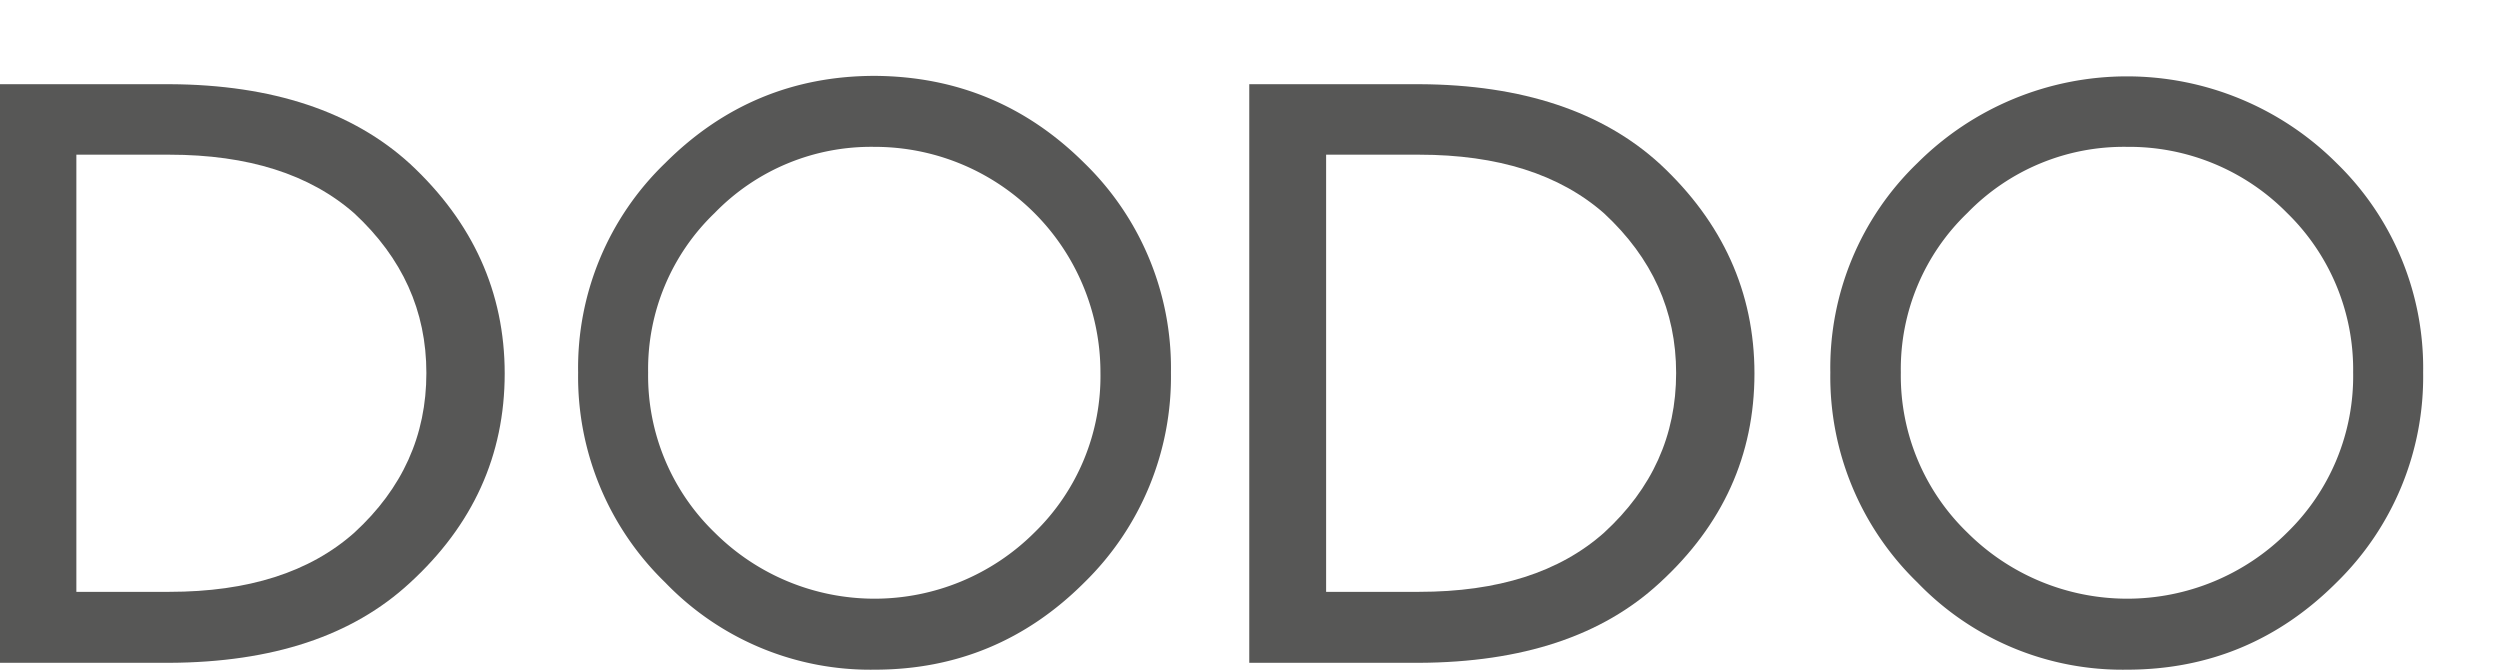 <svg xmlns="http://www.w3.org/2000/svg" width="510.7" height="136.8" viewBox="0 0 510.7 136.8">
  <g id="Group_8" data-name="Group 8" transform="translate(-433 -46)">
    <g id="logo-dodo" transform="translate(427.5 44.2)">
      <path id="Path_1" data-name="Path 1" d="M40.2,19c21,.1,37.4,5.6,49.1,16.3,12.8,11.9,19.3,26.2,19.3,42.8q0,25.05-19.4,42.8c-11.7,10.8-28,16.2-49.1,16.3H5.5V19ZM21.1,33.5v89.2h19c16.1,0,28.7-4,37.8-12.1,9.8-9,14.7-19.8,14.7-32.6,0-12.7-4.9-23.5-14.7-32.6q-13.65-12-37.8-12h-19Z" fill="#575756"/>
      <path id="Path_2" data-name="Path 2" d="M227,35.1a58.359,58.359,0,0,1,17.7,42.8A58.744,58.744,0,0,1,227,120.8c-11.8,11.8-26.1,17.8-42.8,17.8a58.067,58.067,0,0,1-42.8-17.8,58.514,58.514,0,0,1-17.8-42.9,58.067,58.067,0,0,1,17.8-42.8c11.8-11.8,26.1-17.8,42.8-17.8Q209.25,17.45,227,35.1Zm-42.9-3.3a44.473,44.473,0,0,0-32.6,13.5,44.182,44.182,0,0,0-13.6,32.6,44.562,44.562,0,0,0,13.6,32.7,46.232,46.232,0,0,0,65.3,0,44.536,44.536,0,0,0,13.5-32.7,46.092,46.092,0,0,0-46.2-46.1Z" fill="#575756"/>
      <path id="Path_3" data-name="Path 3" d="M295.5,19c21,.1,37.4,5.6,49.1,16.3,12.8,11.9,19.3,26.2,19.3,42.8q0,25.05-19.4,42.8c-11.7,10.8-28,16.2-49.1,16.3H260.7V19ZM276.4,33.5v89.2h19c16.1,0,28.7-4,37.8-12.1,9.8-9,14.7-19.8,14.7-32.6,0-12.7-4.9-23.5-14.7-32.6q-13.65-12-37.8-12h-19Z" fill="#575756"/>
      <path id="Path_4" data-name="Path 4" d="M482.8,35.1a58.359,58.359,0,0,1,17.7,42.8,58.744,58.744,0,0,1-17.7,42.9c-11.8,11.8-26.1,17.8-42.8,17.8a58.067,58.067,0,0,1-42.8-17.8,58.514,58.514,0,0,1-17.8-42.9,58.067,58.067,0,0,1,17.8-42.8,60.6,60.6,0,0,1,85.6,0ZM440,31.8a44.473,44.473,0,0,0-32.6,13.5,44.182,44.182,0,0,0-13.6,32.6,44.562,44.562,0,0,0,13.6,32.7,46.232,46.232,0,0,0,65.3,0,44.536,44.536,0,0,0,13.5-32.7,44.634,44.634,0,0,0-13.5-32.6A45.255,45.255,0,0,0,440,31.8Z" fill="#575756"/>
    </g>
  </g>
</svg>
